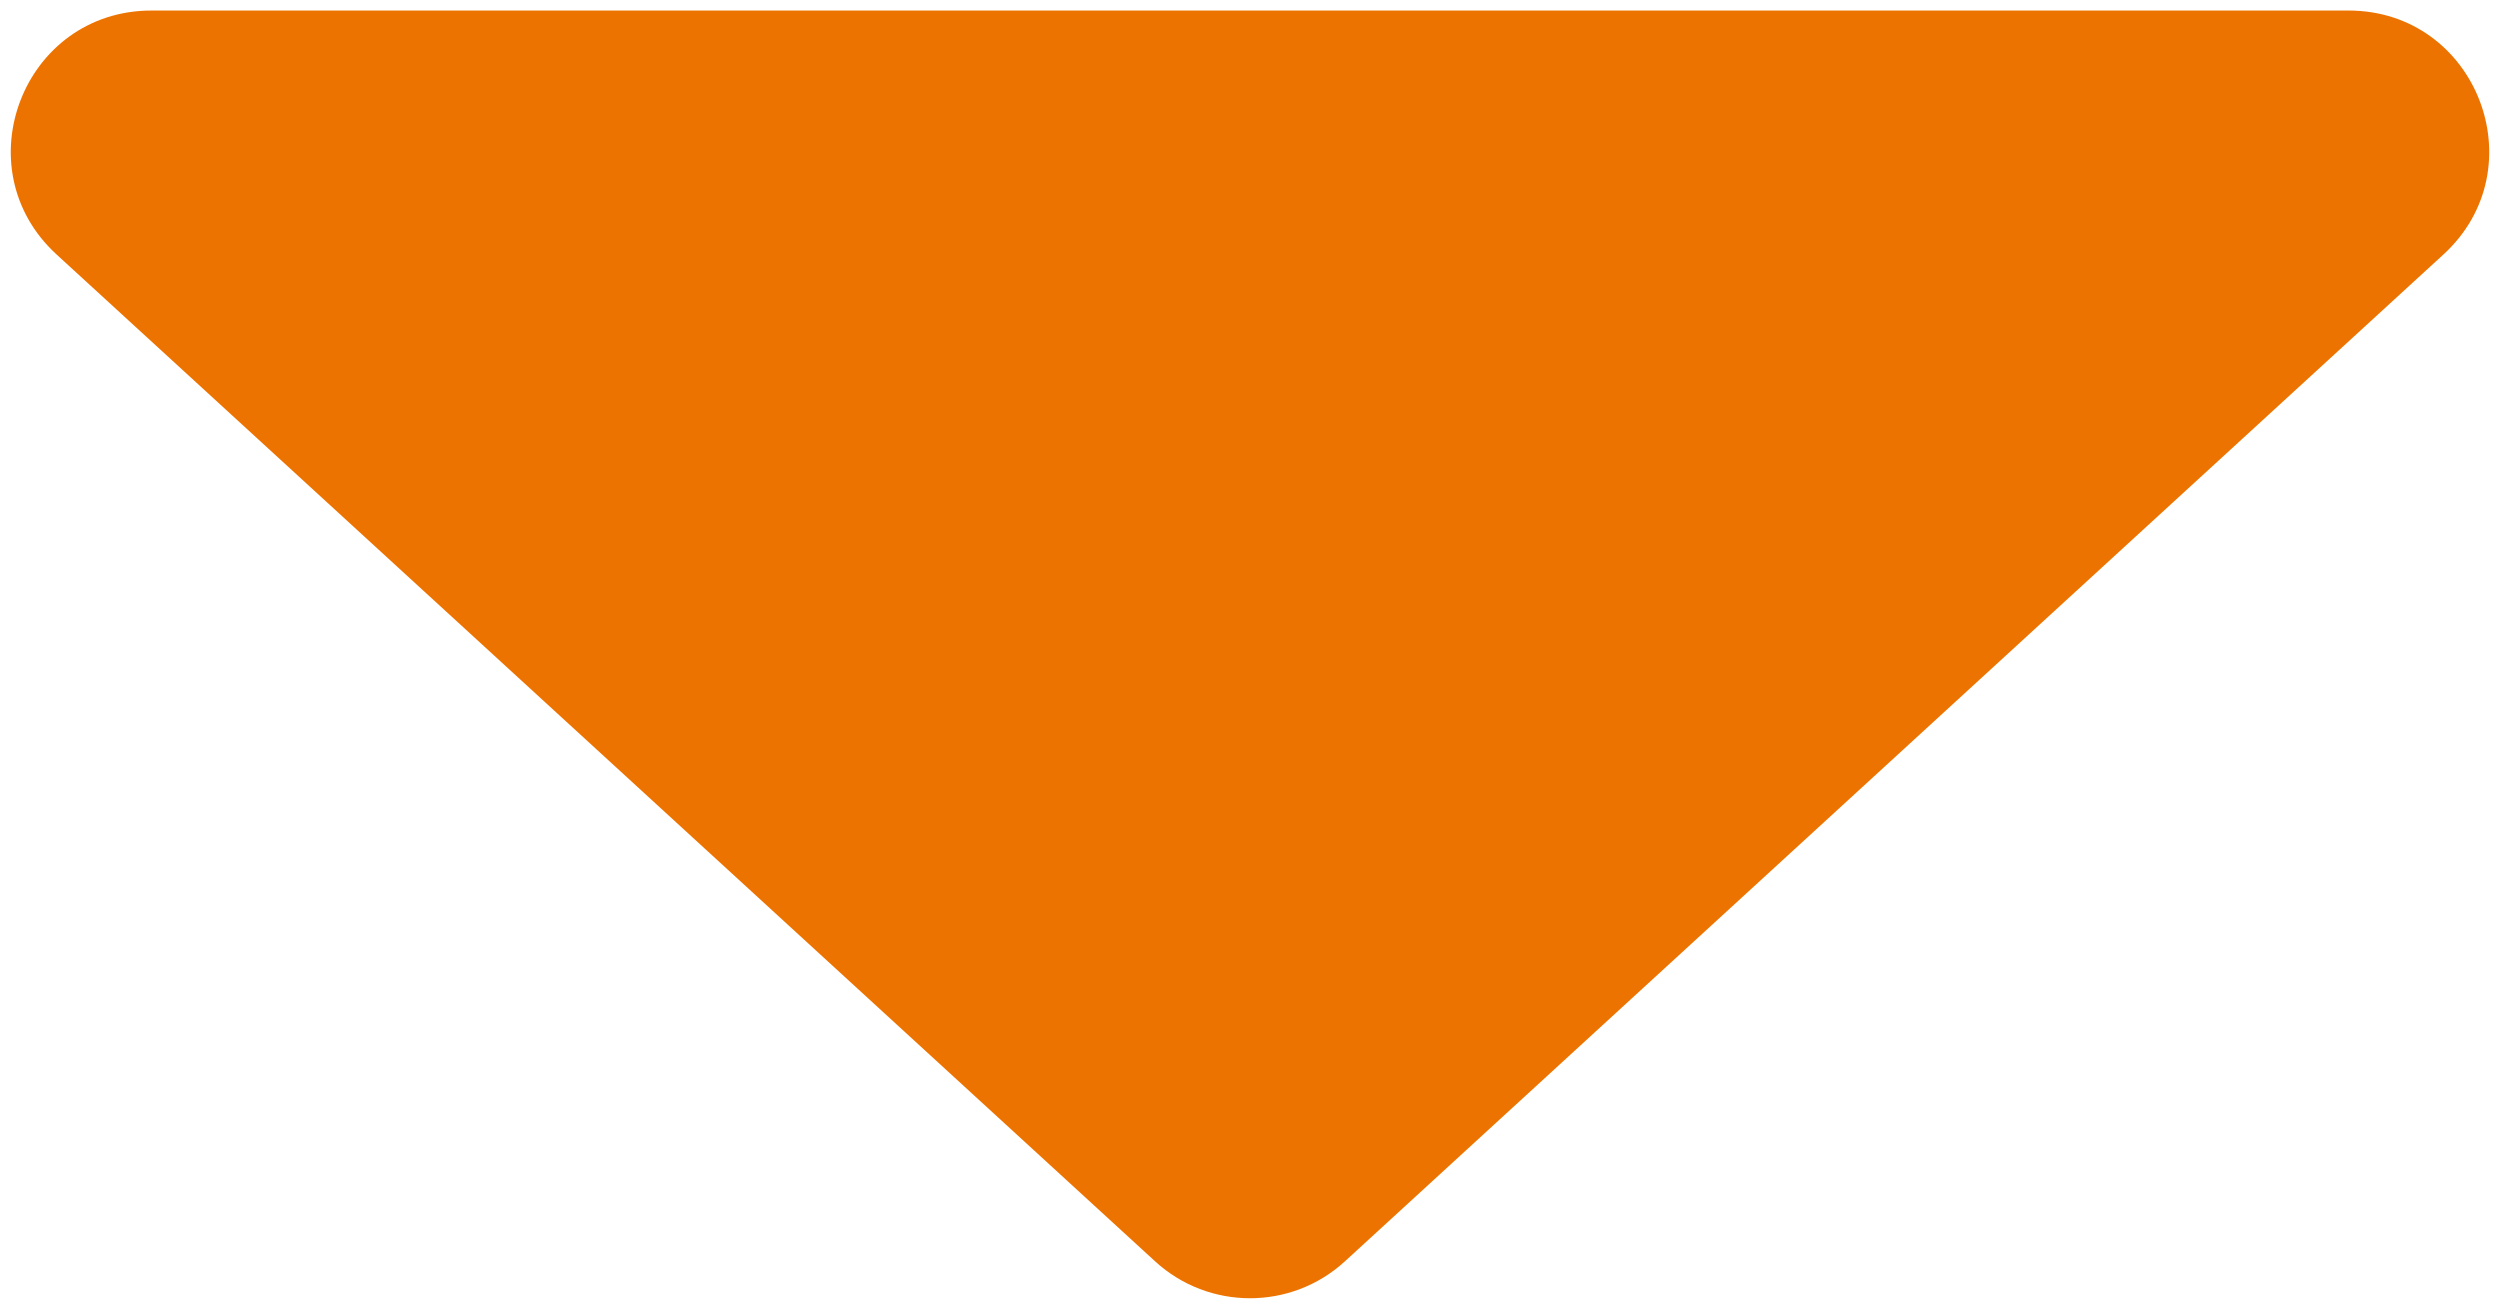 <svg width="178" height="93" viewBox="0 0 178 93" fill="none" xmlns="http://www.w3.org/2000/svg">
<path d="M82.243 89.807C86.066 93.311 91.934 93.311 95.757 89.807L173.969 18.122C180.693 11.96 176.333 0.75 167.212 0.75H10.787C1.667 0.75 -2.693 11.96 4.031 18.122L82.243 89.807Z" fill="#ED7300"/>
</svg>
